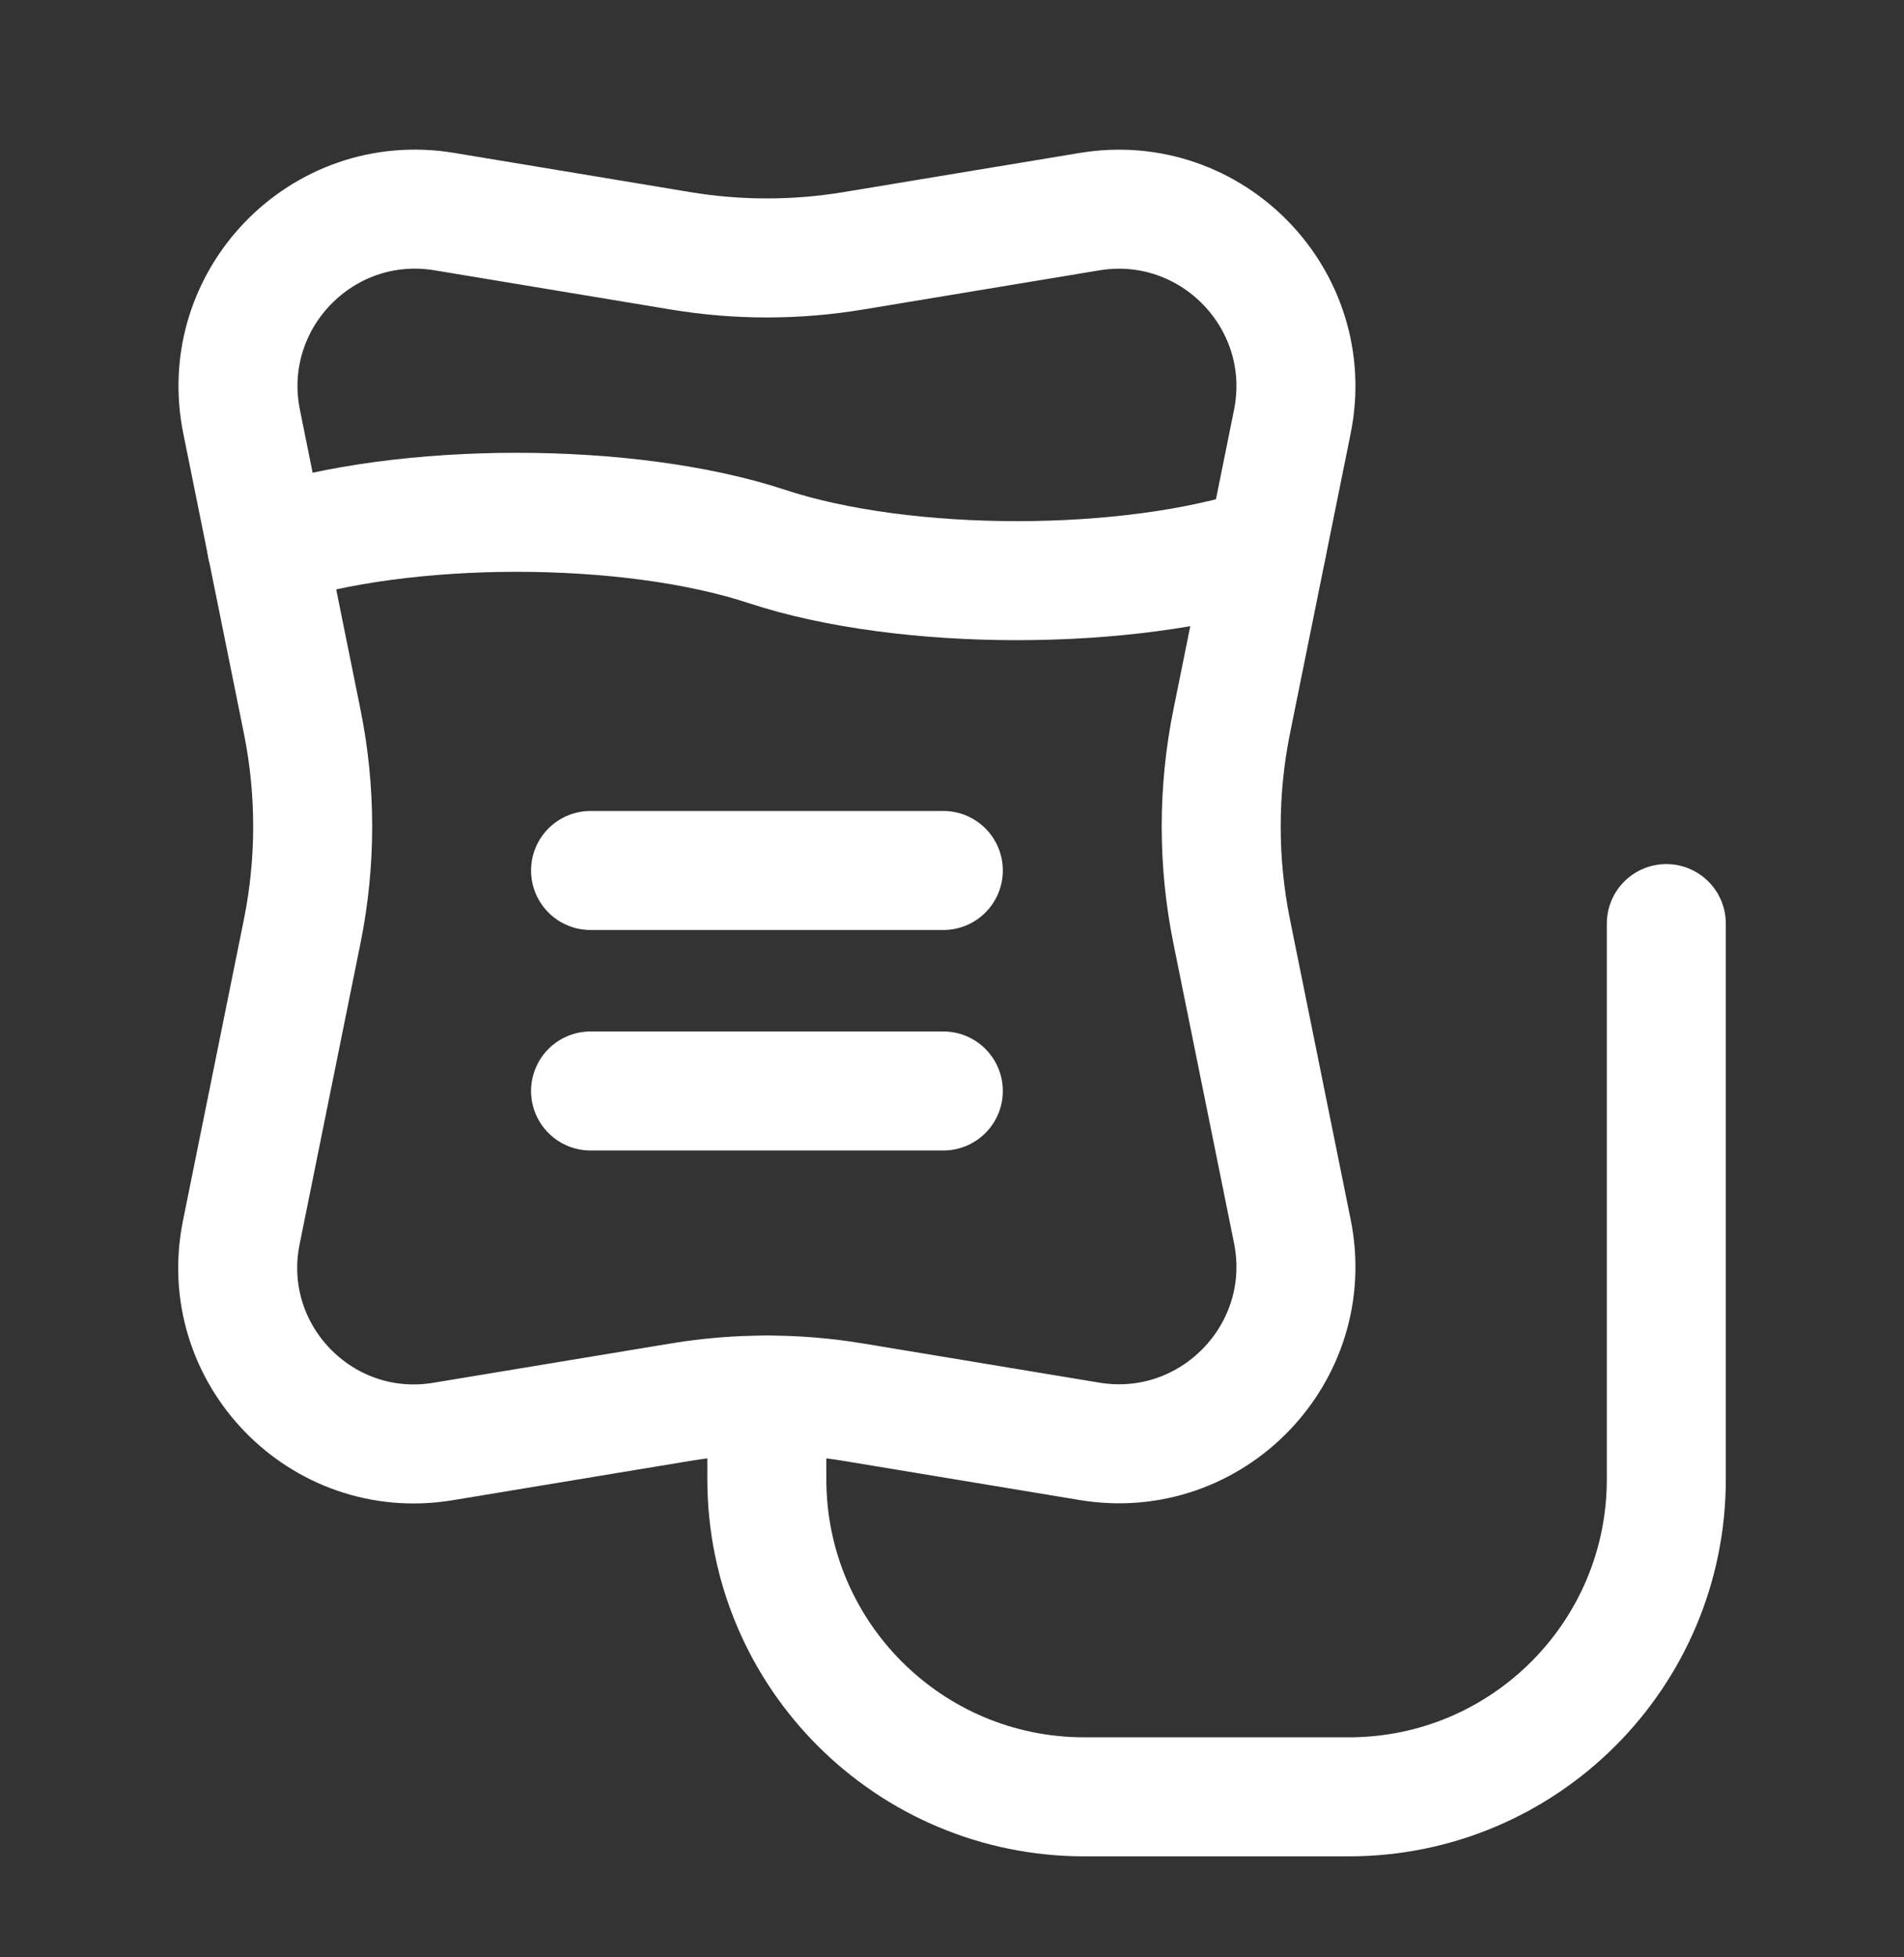 <svg width="36" height="37" viewBox="0 0 36 37" fill="none" xmlns="http://www.w3.org/2000/svg">
<rect x="0" y="0" width="36" height="37" fill="#333333" stroke="none"/>
<path fill-rule="evenodd" clip-rule="evenodd" d="M5.714 17.604L4.562 23.299C4.1 25.588 6.072 27.631 8.376 27.249L12.865 26.506C13.948 26.326 15.053 26.326 16.136 26.506L20.599 27.246C22.916 27.63 24.9 25.576 24.435 23.275L23.288 17.606C23.024 16.297 23.024 14.95 23.288 13.641L24.435 7.972C24.9 5.671 22.916 3.617 20.599 4.001L16.136 4.741C15.053 4.921 13.948 4.921 12.865 4.741L8.402 4C6.085 3.615 4.103 5.67 4.568 7.97L5.714 13.64C5.978 14.948 5.978 16.297 5.714 17.604Z" stroke="white" stroke-width="2.25" stroke-linecap="round" stroke-linejoin="round"/>
<path d="M31.506 17.459V27.963C31.506 31.278 28.818 33.966 25.503 33.966H20.502C17.187 33.966 14.499 31.278 14.499 27.963V26.374" stroke="white" stroke-width="2.25" stroke-linecap="round" stroke-linejoin="round"/>
<path d="M23.957 10.33C21.344 11.192 17.111 11.192 14.5 10.33C11.889 9.469 7.656 9.469 5.043 10.33" stroke="white" stroke-width="2.25" stroke-linecap="round" stroke-linejoin="round"/>
<path d="M11.166 16.455H17.836" stroke="white" stroke-width="2.25" stroke-linecap="round" stroke-linejoin="round"/>
<path d="M11.166 20.623H17.836" stroke="white" stroke-width="2.25" stroke-linecap="round" stroke-linejoin="round"/>
</svg>
